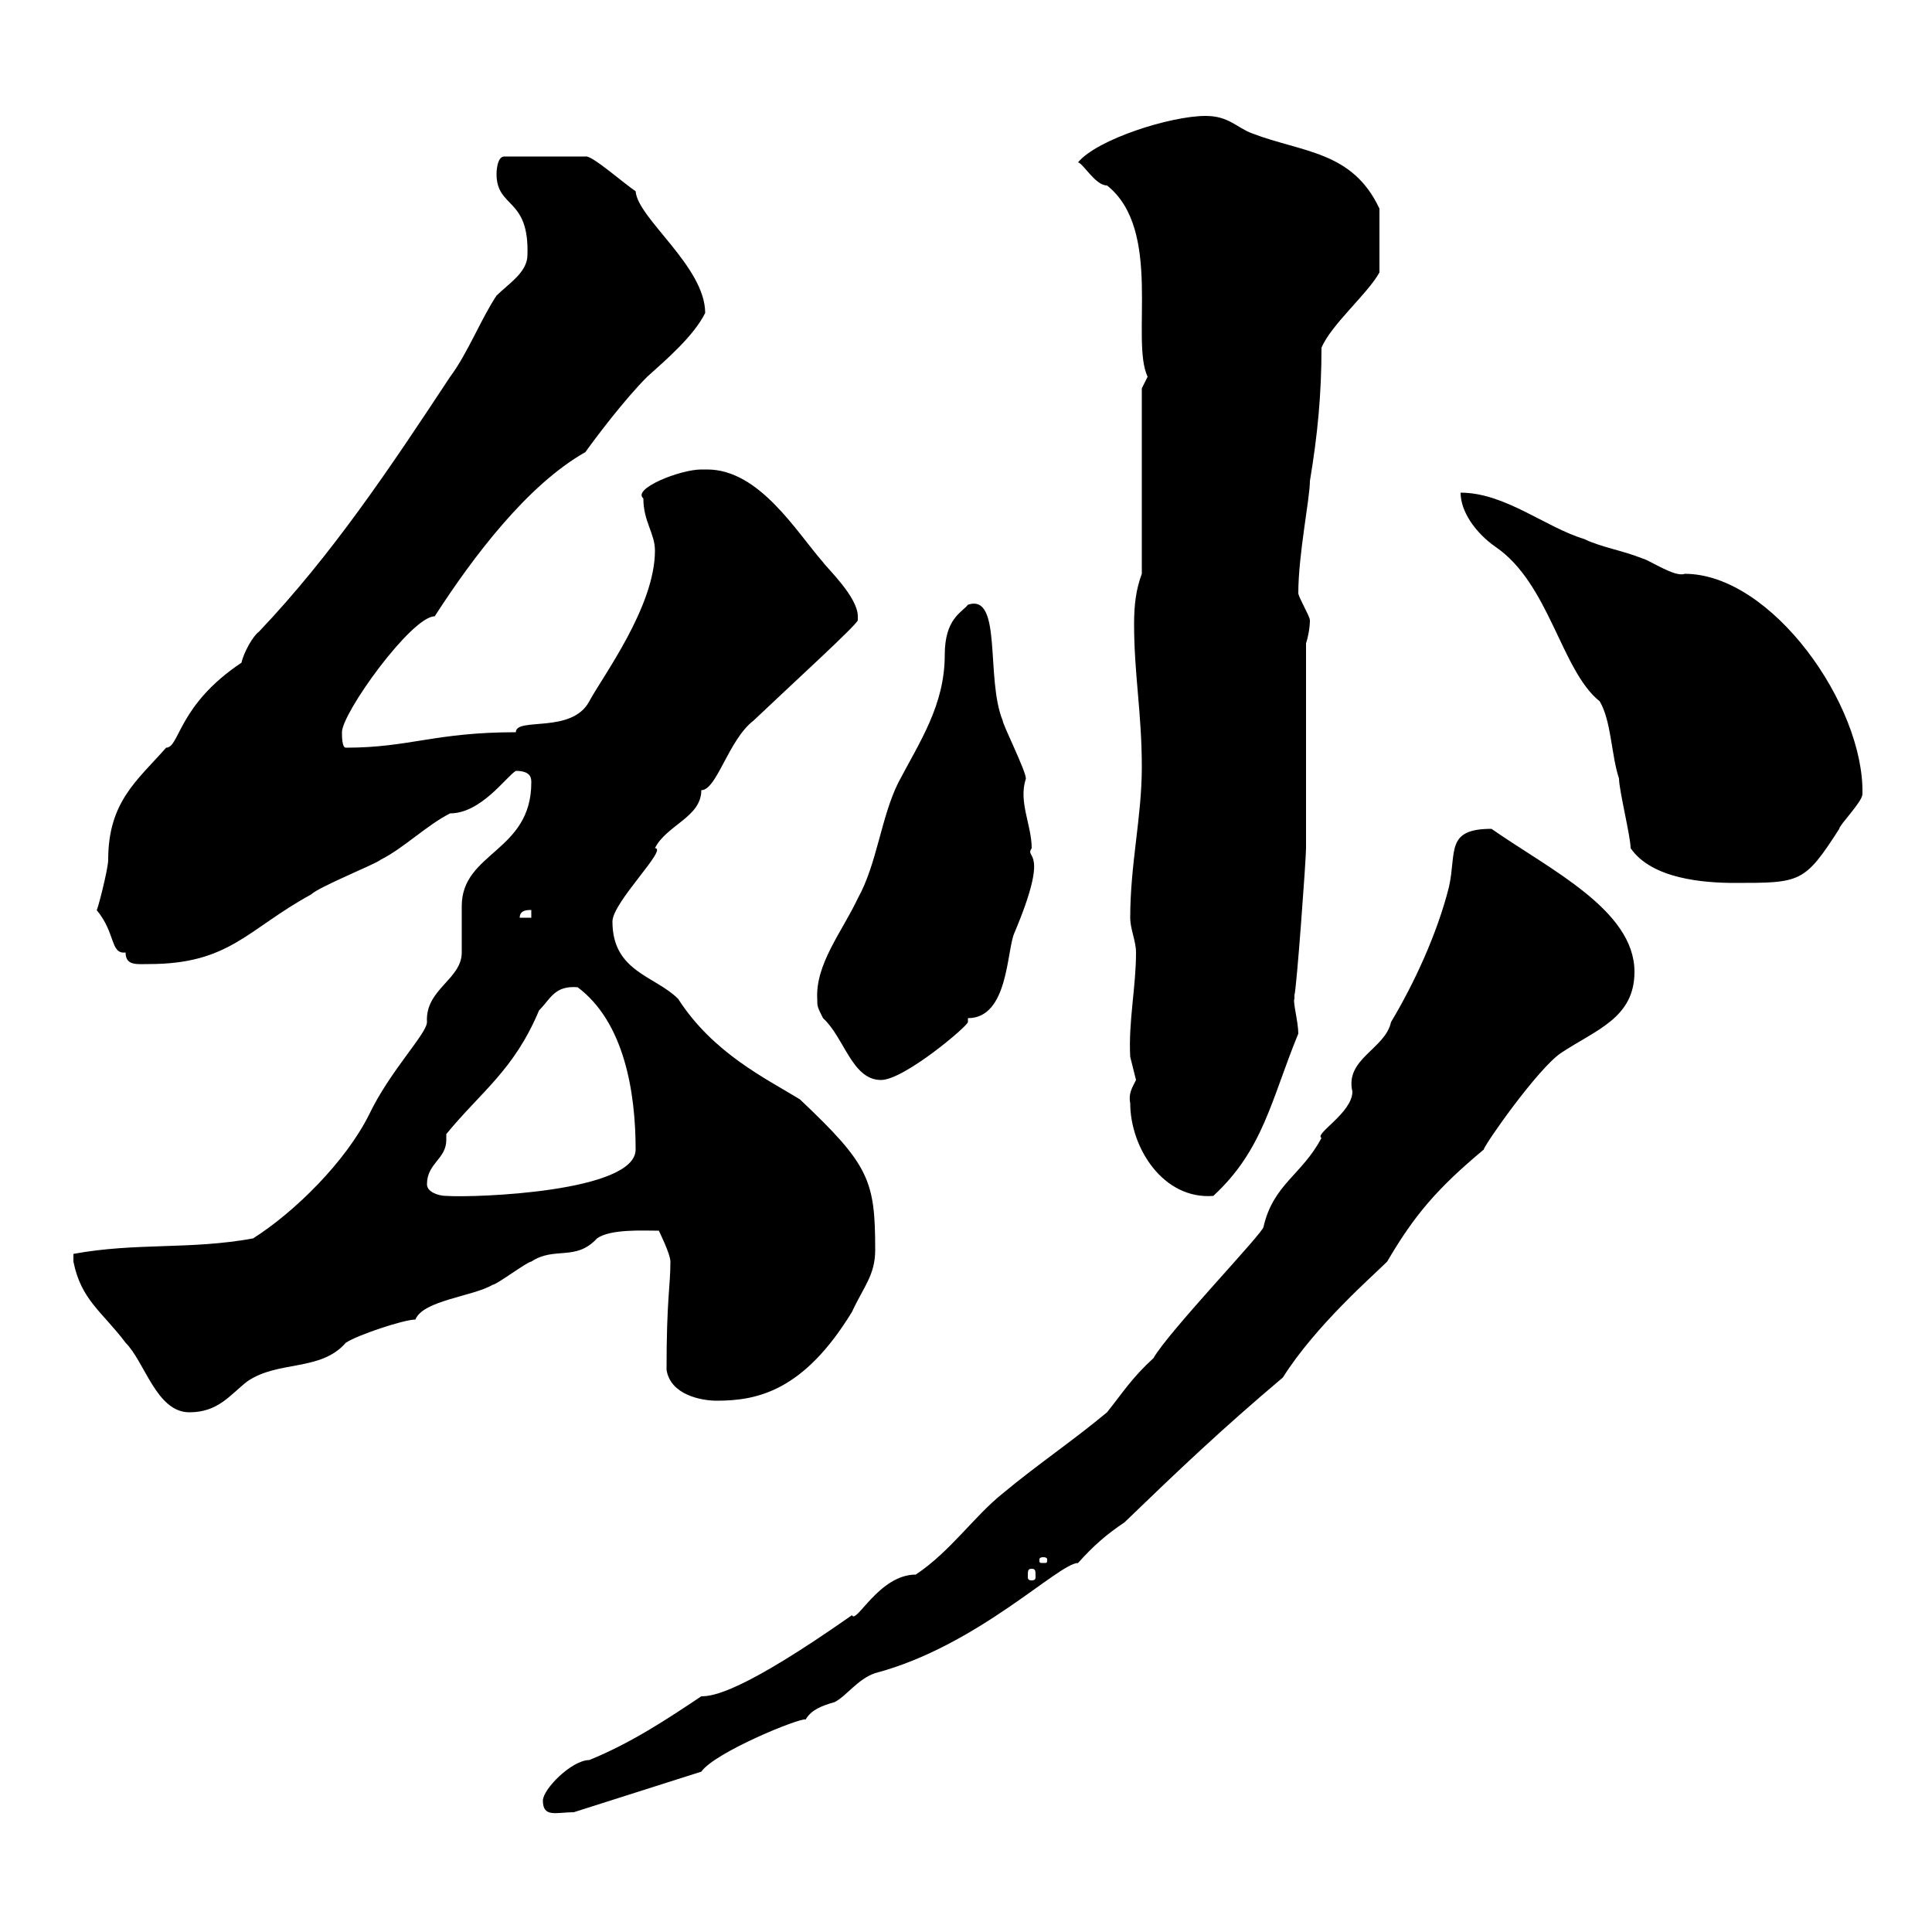 <svg xmlns="http://www.w3.org/2000/svg" xmlns:xlink="http://www.w3.org/1999/xlink" width="300" height="300"><path d="M84.30 279.60C84.30 282.30 86.40 281.40 89.10 281.40L108.90 275.10C111 272.10 124.20 266.70 125.10 267C126 265.50 127.50 264.90 129.60 264.30C131.40 263.40 133.20 260.70 135.90 259.80C151.80 255.60 164.40 242.70 167.40 242.70C169.80 240 171.90 238.20 174.60 236.40C183 228.30 189.60 222 199.20 213.90C204.30 205.80 213.30 198 215.40 195.90C219.60 188.70 223.20 184.50 230.40 178.50C230.40 177.90 238.80 165.90 242.40 163.50C247.80 159.90 253.80 158.10 253.80 150.90C253.80 141.30 240.60 135 231.60 128.70C224.40 128.70 226.20 132.30 225 137.70C223.20 144.90 219.60 152.70 216 158.70C215.10 162.90 208.80 164.40 210 169.50C210 172.80 204 176.10 205.20 176.70C202.20 182.40 197.70 183.90 196.20 190.50C196.20 191.40 181.50 206.70 179.10 210.90C175.80 213.90 174.30 216.30 171.90 219.30C166.50 223.80 161.10 227.40 155.70 231.90C151.20 235.50 147.60 240.90 142.20 244.50C136.50 244.50 132.90 252.30 132.30 250.80C115.20 262.80 110.70 263.40 108.90 263.40C103.50 267 98.10 270.60 91.50 273.30C88.80 273.30 84.30 277.80 84.30 279.60ZM160.20 243.60C160.80 243.60 160.80 243.90 160.80 244.80C160.80 245.10 160.80 245.40 160.20 245.40C159.60 245.40 159.60 245.10 159.60 244.80C159.60 243.90 159.60 243.60 160.20 243.60ZM162 241.80C162.60 241.80 162.60 242.10 162.60 242.10C162.60 242.70 162.60 242.70 162 242.70C161.40 242.70 161.40 242.70 161.40 242.10C161.40 242.10 161.40 241.80 162 241.80ZM11.40 195.90C12.60 201.90 15.90 203.70 19.50 208.50C22.50 211.50 24.30 219.30 29.40 219.30C33.90 219.30 35.70 216.60 38.40 214.50C43.20 211.20 49.80 213 53.70 208.50C55.50 207.30 62.70 204.90 64.50 204.90C65.70 201.90 73.50 201.30 76.50 199.50C77.10 199.50 81.90 195.90 82.50 195.90C86.10 193.50 89.40 195.90 92.70 192.30C94.80 190.80 99.90 191.10 102.30 191.10C102.30 191.10 104.10 194.70 104.10 195.90C104.10 199.80 103.50 201.60 103.50 212.70C104.10 216.60 108.90 217.50 111.30 217.50C117.60 217.50 124.80 216 132.30 203.70C134.10 199.80 135.90 198 135.90 194.10C135.90 183.30 135 180.90 124.20 170.70C118.80 167.40 110.70 163.50 105.30 155.10C101.70 151.50 95.10 150.90 95.10 143.10C95.10 140.10 103.80 131.70 101.70 131.70C103.50 128.10 108.90 126.90 108.90 122.70C111.30 122.70 113.10 114.90 117 111.90C123 106.20 133.20 96.90 133.20 96.30C133.20 96.30 133.20 95.70 133.20 95.70C133.20 92.70 128.40 88.20 127.80 87.30C123.60 82.50 117.90 72.90 109.80 72.90C109.50 72.90 109.20 72.90 108.90 72.90C105.60 72.90 98.10 75.90 99.90 77.40C99.90 81 101.70 82.80 101.70 85.50C101.70 94.20 93.60 105 91.50 108.90C88.80 114 80.10 111.30 80.10 113.70C67.50 113.70 63.60 116.10 53.70 116.10C53.10 116.10 53.10 114.30 53.10 113.70C53.10 110.70 63.90 95.70 67.50 95.70C73.50 86.40 81.90 75.30 90.90 70.20C92.40 68.10 96.90 62.10 100.50 58.50C103.50 55.80 107.70 52.20 109.50 48.60C109.50 41.40 99 33.90 98.70 29.70C96.90 28.50 91.80 24 90.90 24.30L78.30 24.30C77.10 24.30 77.10 27 77.10 27C77.10 32.40 82.20 30.60 81.90 39.60C81.90 42.30 78.90 44.10 77.10 45.90C74.70 49.50 72.60 54.90 69.90 58.50C60.60 72.60 51.60 86.10 40.20 98.10C39.30 98.70 37.80 101.40 37.50 102.90C27.60 109.50 27.90 116.10 25.80 116.10C21.30 121.20 16.80 124.50 16.80 133.50C16.80 135 15 141.90 15 141.30C18 144.90 17.10 148.20 19.50 147.90C19.50 150 21.30 149.70 23.10 149.70C35.70 149.70 38.40 144.30 48.30 138.90C49.50 137.70 58.50 134.10 59.10 133.50C62.70 131.70 66.30 128.10 69.90 126.30C74.70 126.30 78.60 120.60 80.10 119.70C82.50 119.70 82.50 120.90 82.50 121.50C82.50 132.30 71.70 132.30 71.70 140.70C71.70 141.30 71.70 146.70 71.70 147.90C71.70 152.10 66 153.60 66.30 158.70C66.30 160.50 60.60 166.20 57.30 173.10C53.70 180.30 45.90 188.10 39.30 192.30C29.40 194.10 21.30 192.90 11.40 194.70C11.40 194.70 11.40 195.90 11.40 195.90ZM66.30 183.90C66.30 180.60 69.30 180 69.30 177C69.30 176.70 69.30 176.40 69.30 176.10C74.70 169.50 79.80 166.20 83.70 156.90C85.50 155.10 86.10 153 89.70 153.30C96.90 158.70 98.70 169.50 98.70 178.50C98.70 185.10 73.80 186 69.30 185.70C68.10 185.70 66.30 185.10 66.30 183.90ZM175.50 171.30C175.50 178.20 180.60 186.30 188.40 185.70C196.20 178.50 197.40 170.70 201.60 160.50C201.60 158.70 200.70 155.40 201 155.10C201 155.10 201 154.50 201 154.50C201.30 153.90 202.80 133.50 202.80 131.70L202.80 99.90C203.10 99 203.40 97.50 203.40 96.30C203.40 95.70 201.60 92.70 201.60 92.10C201.60 86.10 203.40 77.40 203.40 74.70C204.60 67.50 205.20 61.20 205.20 54C206.70 50.40 212.40 45.60 214.20 42.30L214.20 32.40C210 23.40 202.20 23.70 194.40 20.70C192 19.80 190.80 18 187.20 18C181.80 18 170.40 21.60 167.40 25.20C168.30 25.50 170.10 28.80 171.90 28.80C180.60 35.70 175.50 52.80 178.20 58.50C178.20 58.50 177.30 60.30 177.30 60.30L177.30 89.10C176.40 91.50 176.10 93.90 176.10 96.90C176.10 104.70 177.30 110.70 177.30 119.10C177.30 126.90 175.50 134.10 175.50 142.50C175.50 144.30 176.40 146.10 176.40 147.90C176.40 153.30 175.20 158.70 175.50 164.10C175.50 164.10 176.40 167.70 176.40 167.70C175.80 168.90 175.20 169.80 175.50 171.30ZM126.90 155.10C126.90 156.30 126.90 156.30 127.80 158.10C131.10 161.10 132.30 167.70 136.80 167.70C140.40 167.70 150.30 159.30 150.30 158.70C150.30 158.40 150.30 158.40 150.30 158.10C156.60 158.10 156.30 147.60 157.50 144.90C163.20 131.40 159 133.50 160.20 131.70C160.20 128.10 158.10 124.50 159.30 120.90C159.30 119.70 155.70 112.50 155.70 111.90C153 105.30 155.70 92.10 150.30 93.90C149.40 95.10 146.70 96 146.70 101.70C146.70 109.50 142.80 115.20 139.50 121.50C136.80 126.90 136.20 134.10 133.20 139.50C130.80 144.60 126.60 149.70 126.90 155.10ZM82.50 141.30L82.50 142.50L80.70 142.50C80.70 141.30 81.90 141.30 82.50 141.30ZM253.20 131.70C256.50 136.50 264.60 137.10 269.40 137.10C279.60 137.10 280.20 137.10 285.60 128.70C285.60 128.10 289.20 124.50 289.20 123.30C289.50 109.50 275.10 89.10 261.60 89.10C260.10 89.70 256.20 87 255 86.70C252 85.50 248.40 84.90 246 83.70C240 81.90 233.70 76.50 226.80 76.50C226.80 79.50 229.20 82.80 232.20 84.90C240.60 90.60 242.40 104.10 248.40 108.90C250.20 111.90 250.20 117.30 251.40 120.90C251.40 122.70 253.20 129.90 253.20 131.70Z"/></svg>